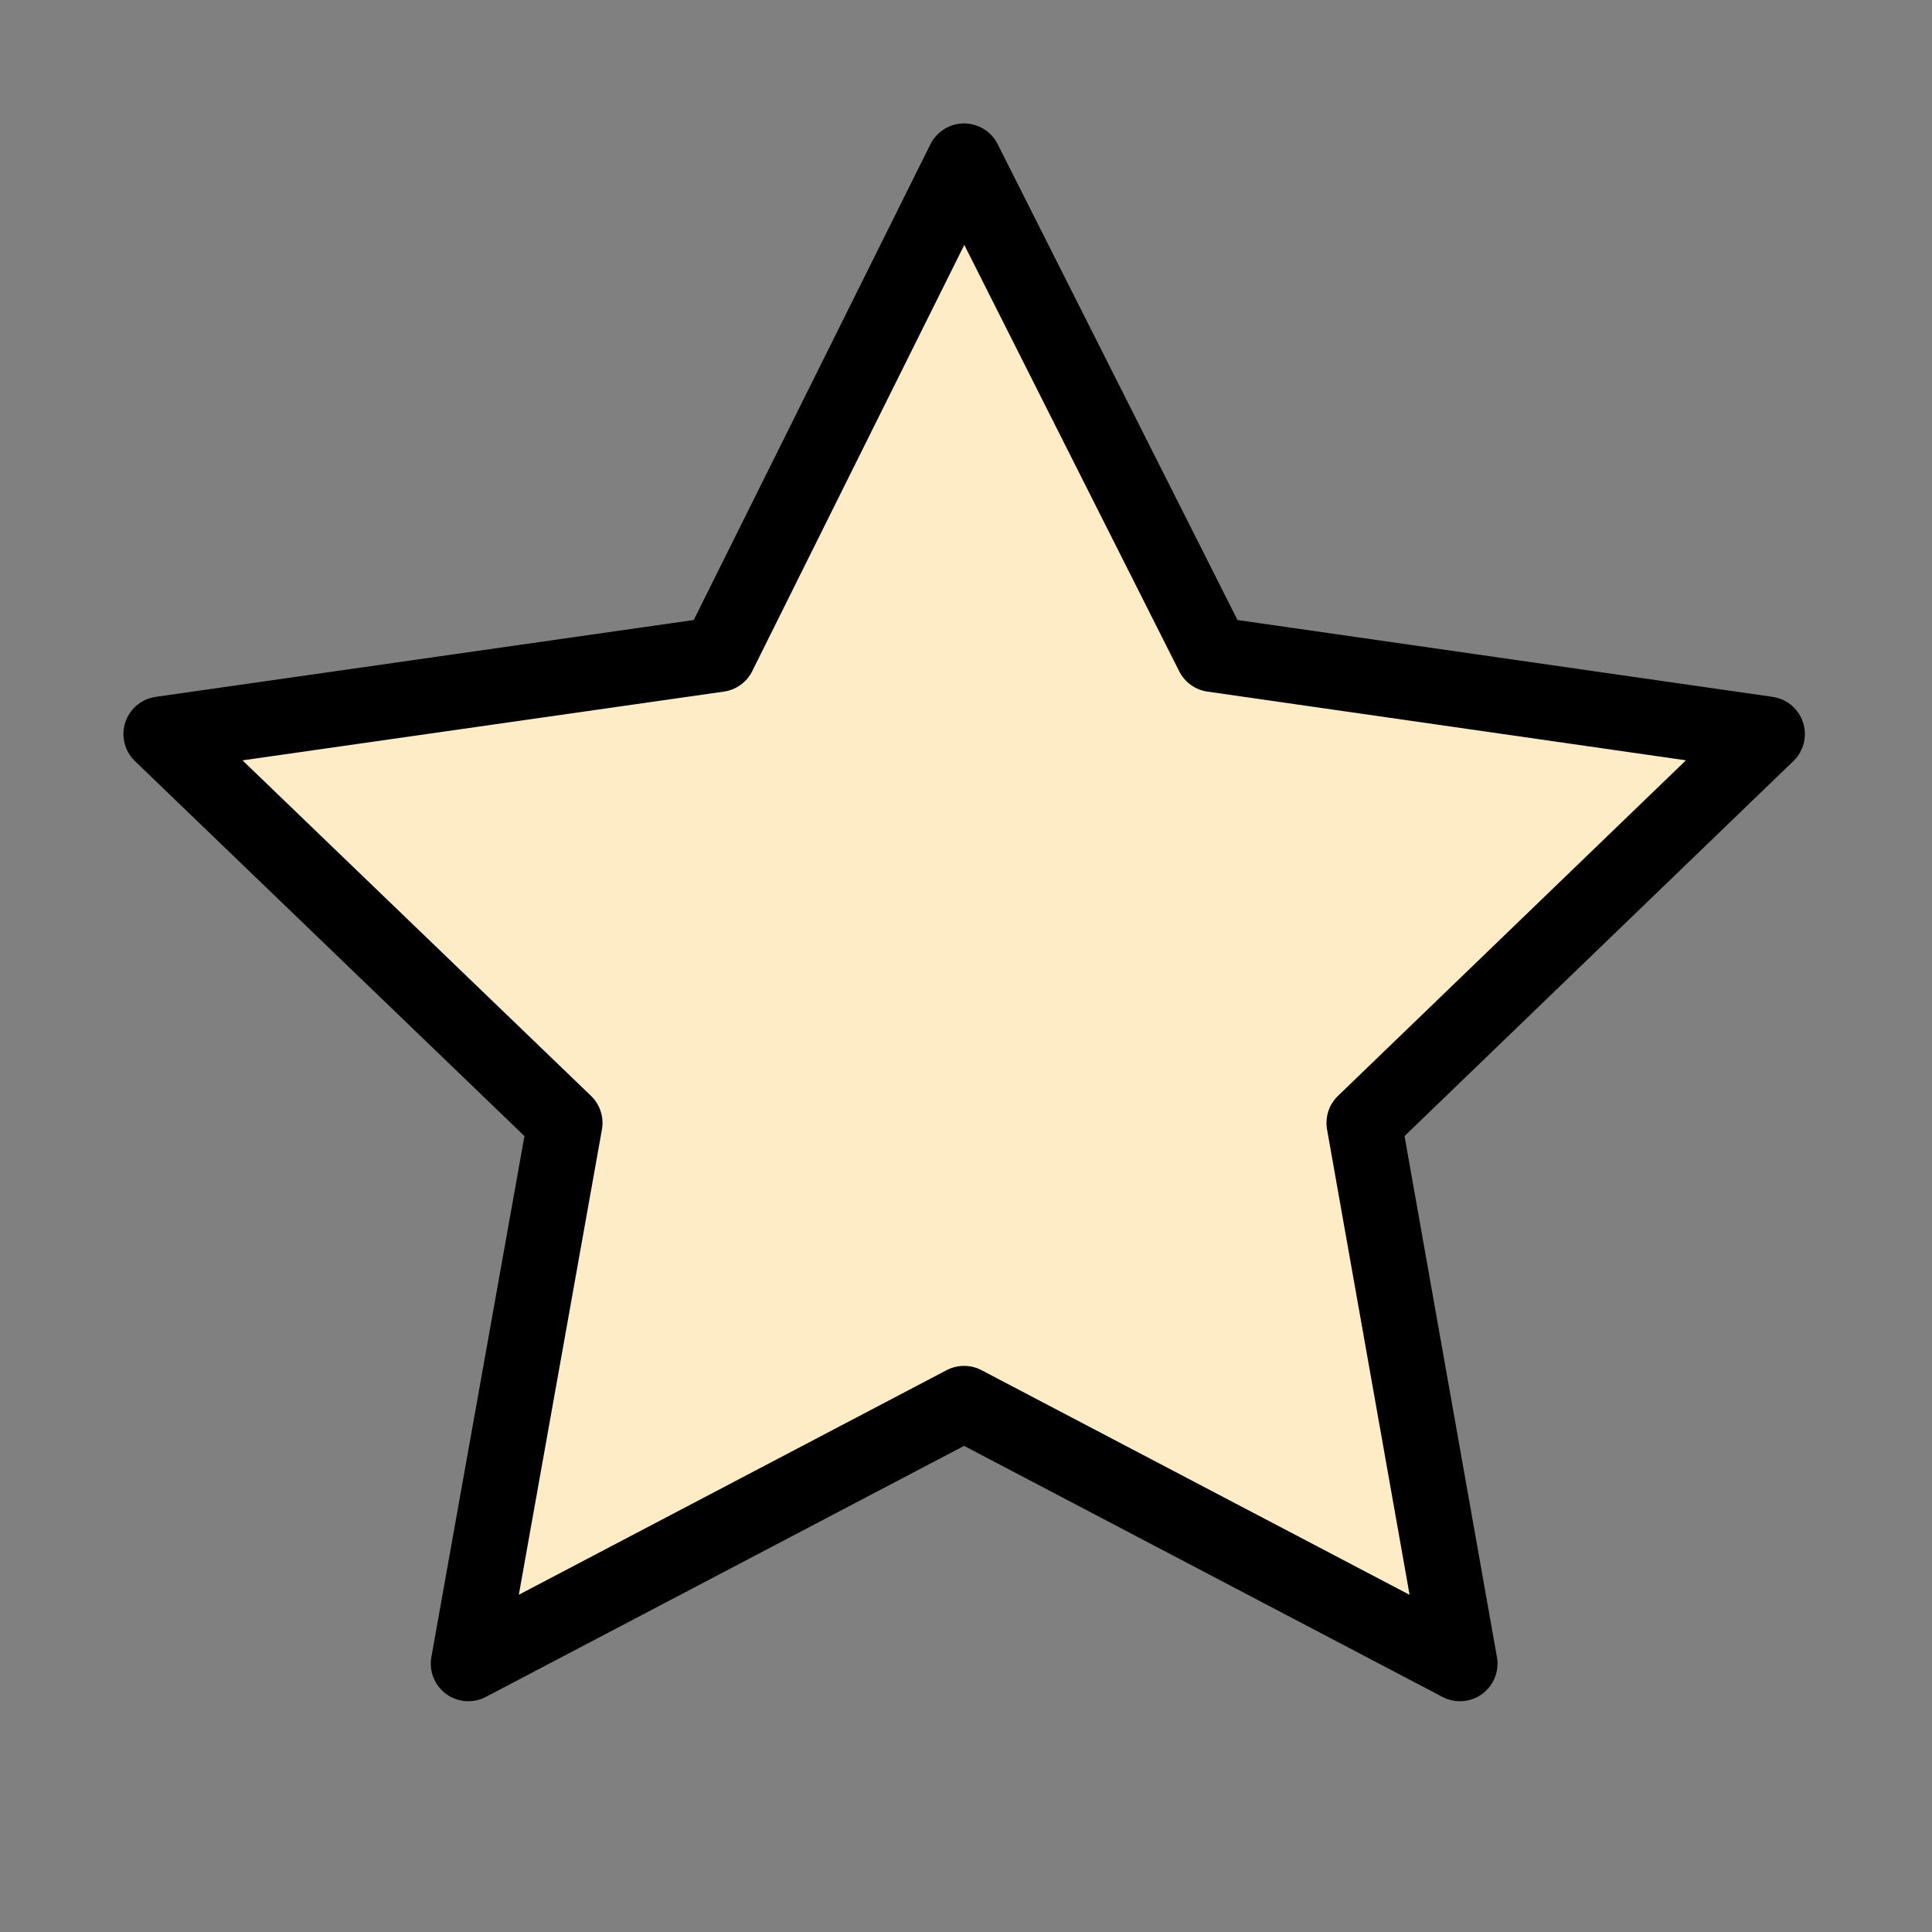 <svg width="36" height="36" viewBox="0 0 36 36" xmlns="http://www.w3.org/2000/svg">
    <rect x="0" y="0" width="36" height="36" fill="#808080" stroke="none"/>
    <g fill="none" fill-rule="evenodd">
        <path d="M0 0h36v36H0z"/>
        <path d="m17.964 3-4.574 9.194L3 13.678l7.527 7.246L8.727 31l9.237-4.849L27.204 31l-1.787-10.076 7.514-7.246-10.333-1.484z" fill="#FDECC6" stroke="#000" stroke-linejoin="round" stroke-width="1.4"/>
    </g>
</svg>
